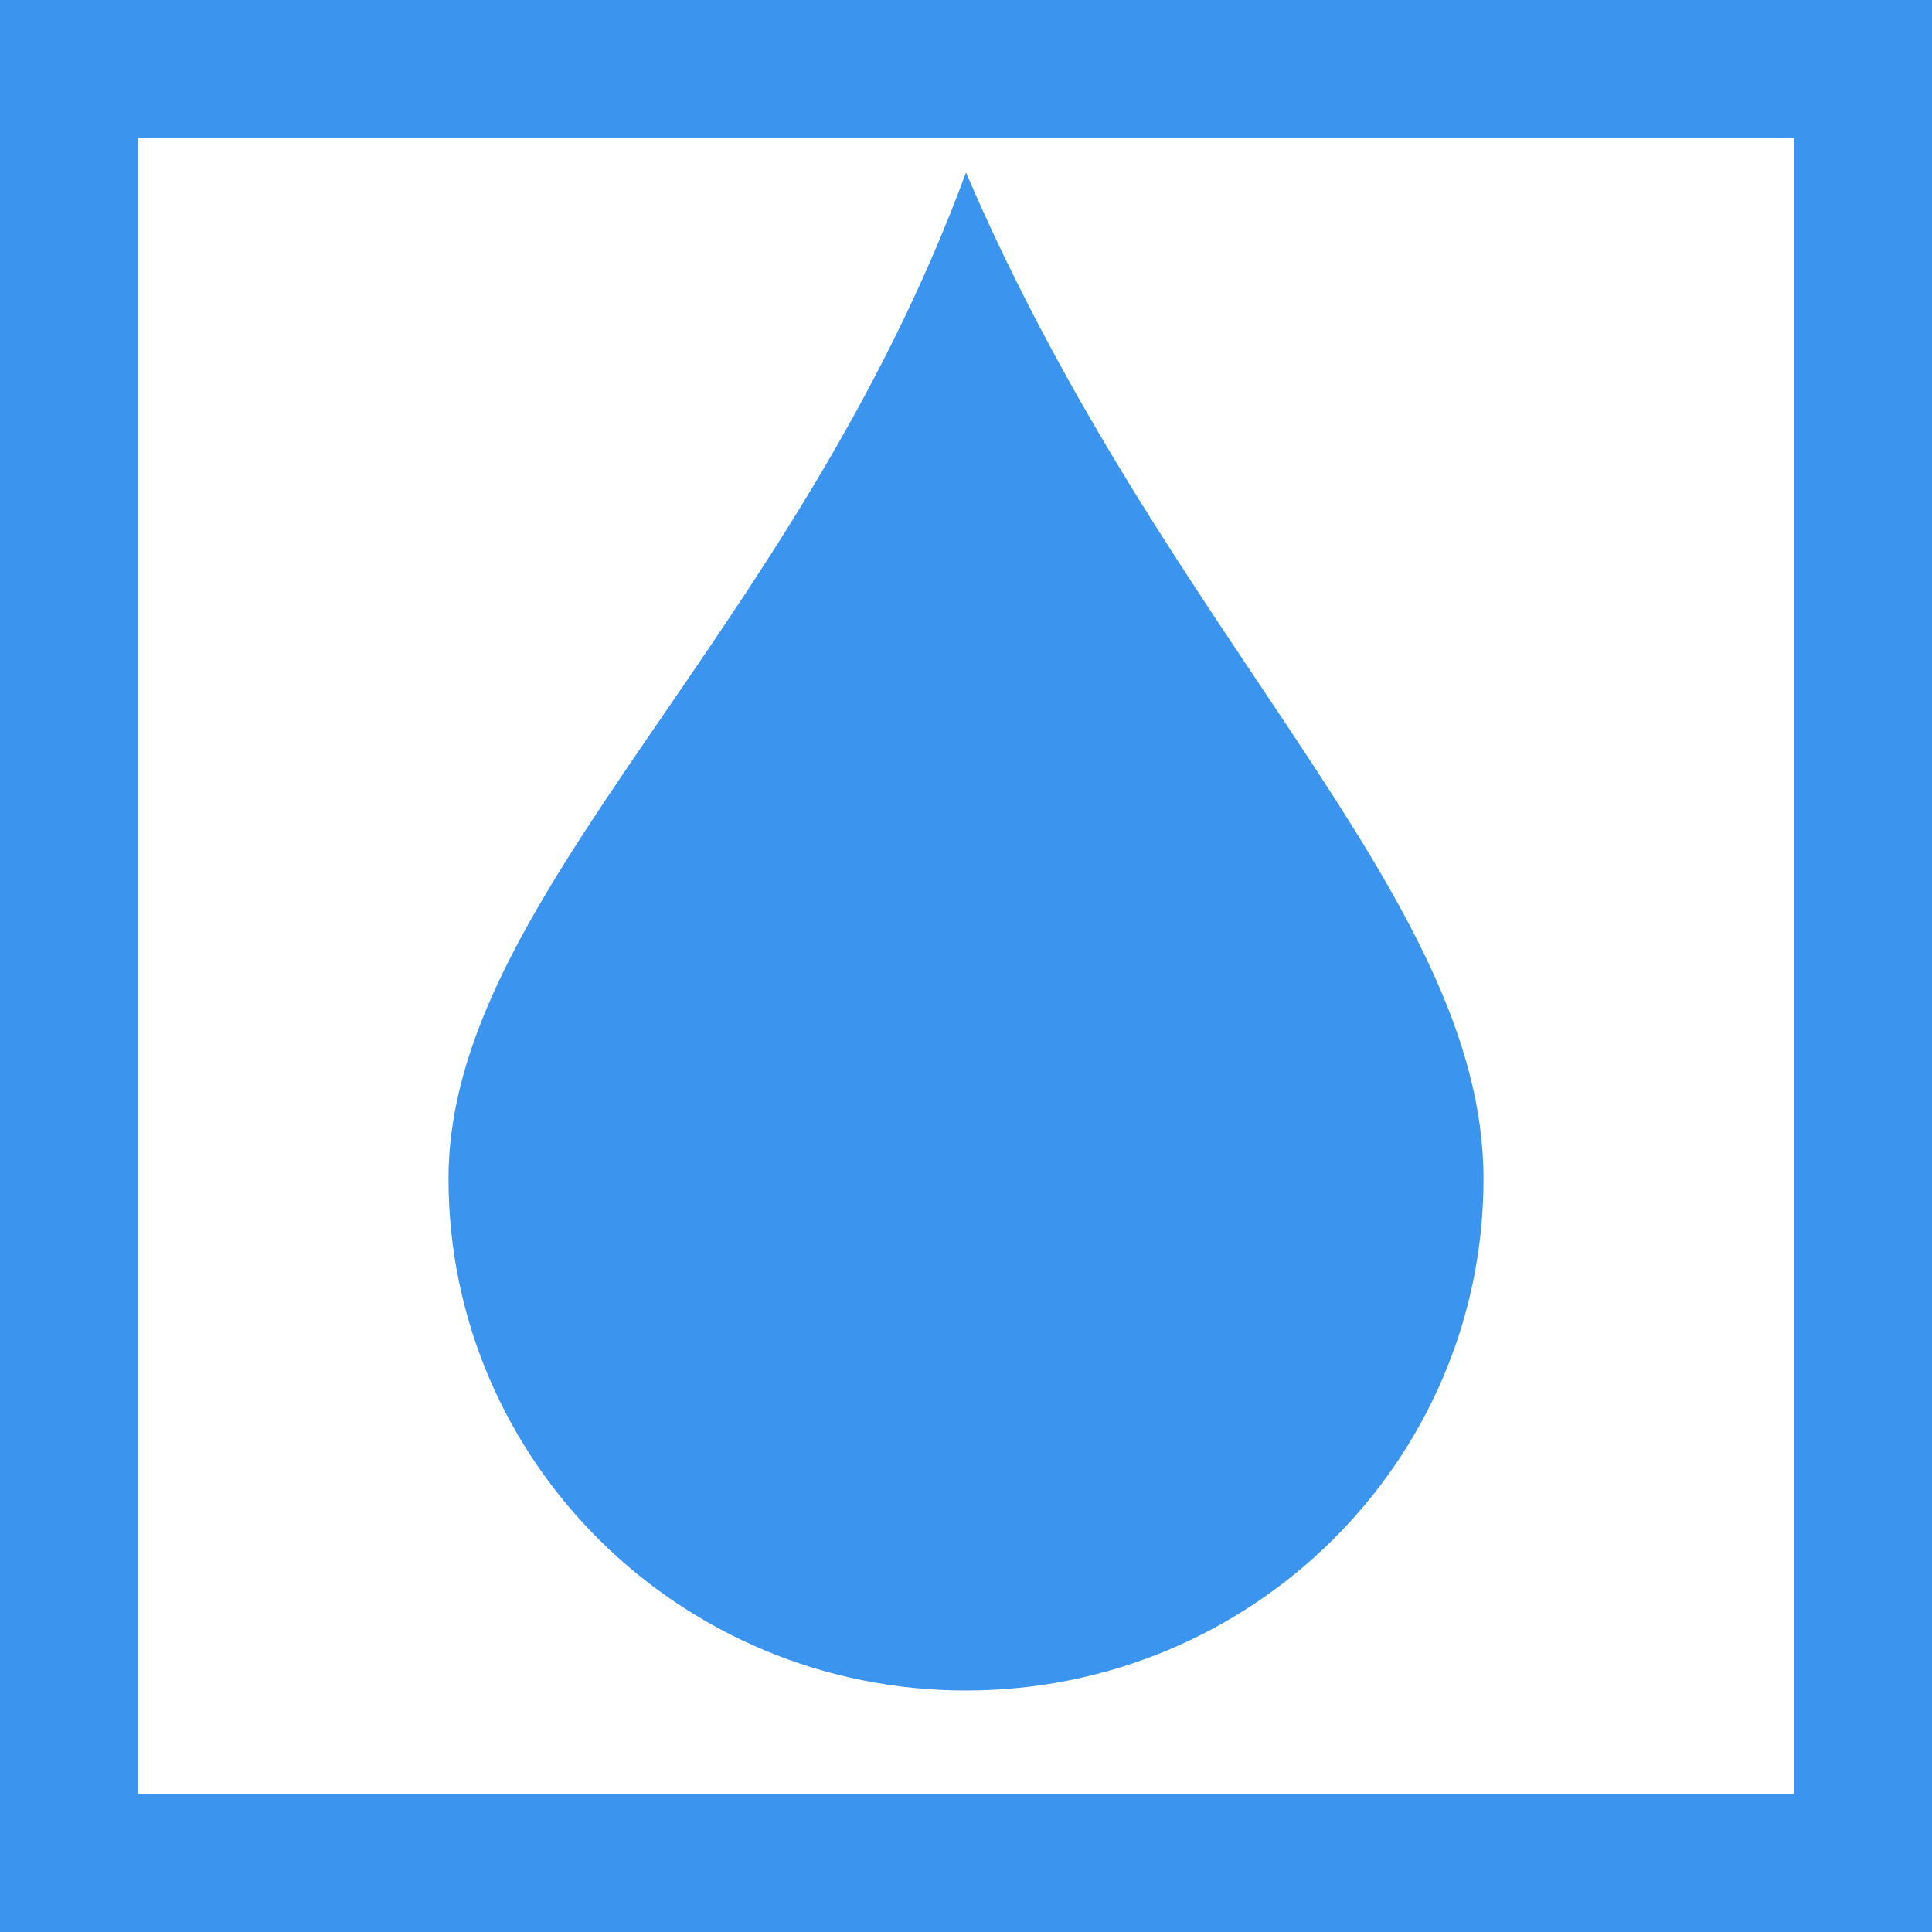<svg width="14" height="14" viewBox="0 0 14 14" fill="none" xmlns="http://www.w3.org/2000/svg">
<rect x="0" y="0" width="14" height="14" fill="#333333" stroke="none"/>
<rect x="0.5" y="0.5" width="13" height="13" fill="white" stroke="#3B95EE"/>
<path fill-rule="evenodd" clip-rule="evenodd" d="M7 12.25C9.071 12.25 10.75 10.59 10.75 8.542C10.75 6.494 8.448 4.632 7 1.25C5.753 4.638 3.25 6.494 3.25 8.542C3.25 10.59 4.929 12.25 7 12.25Z" fill="#3B95EE"/>
</svg>
